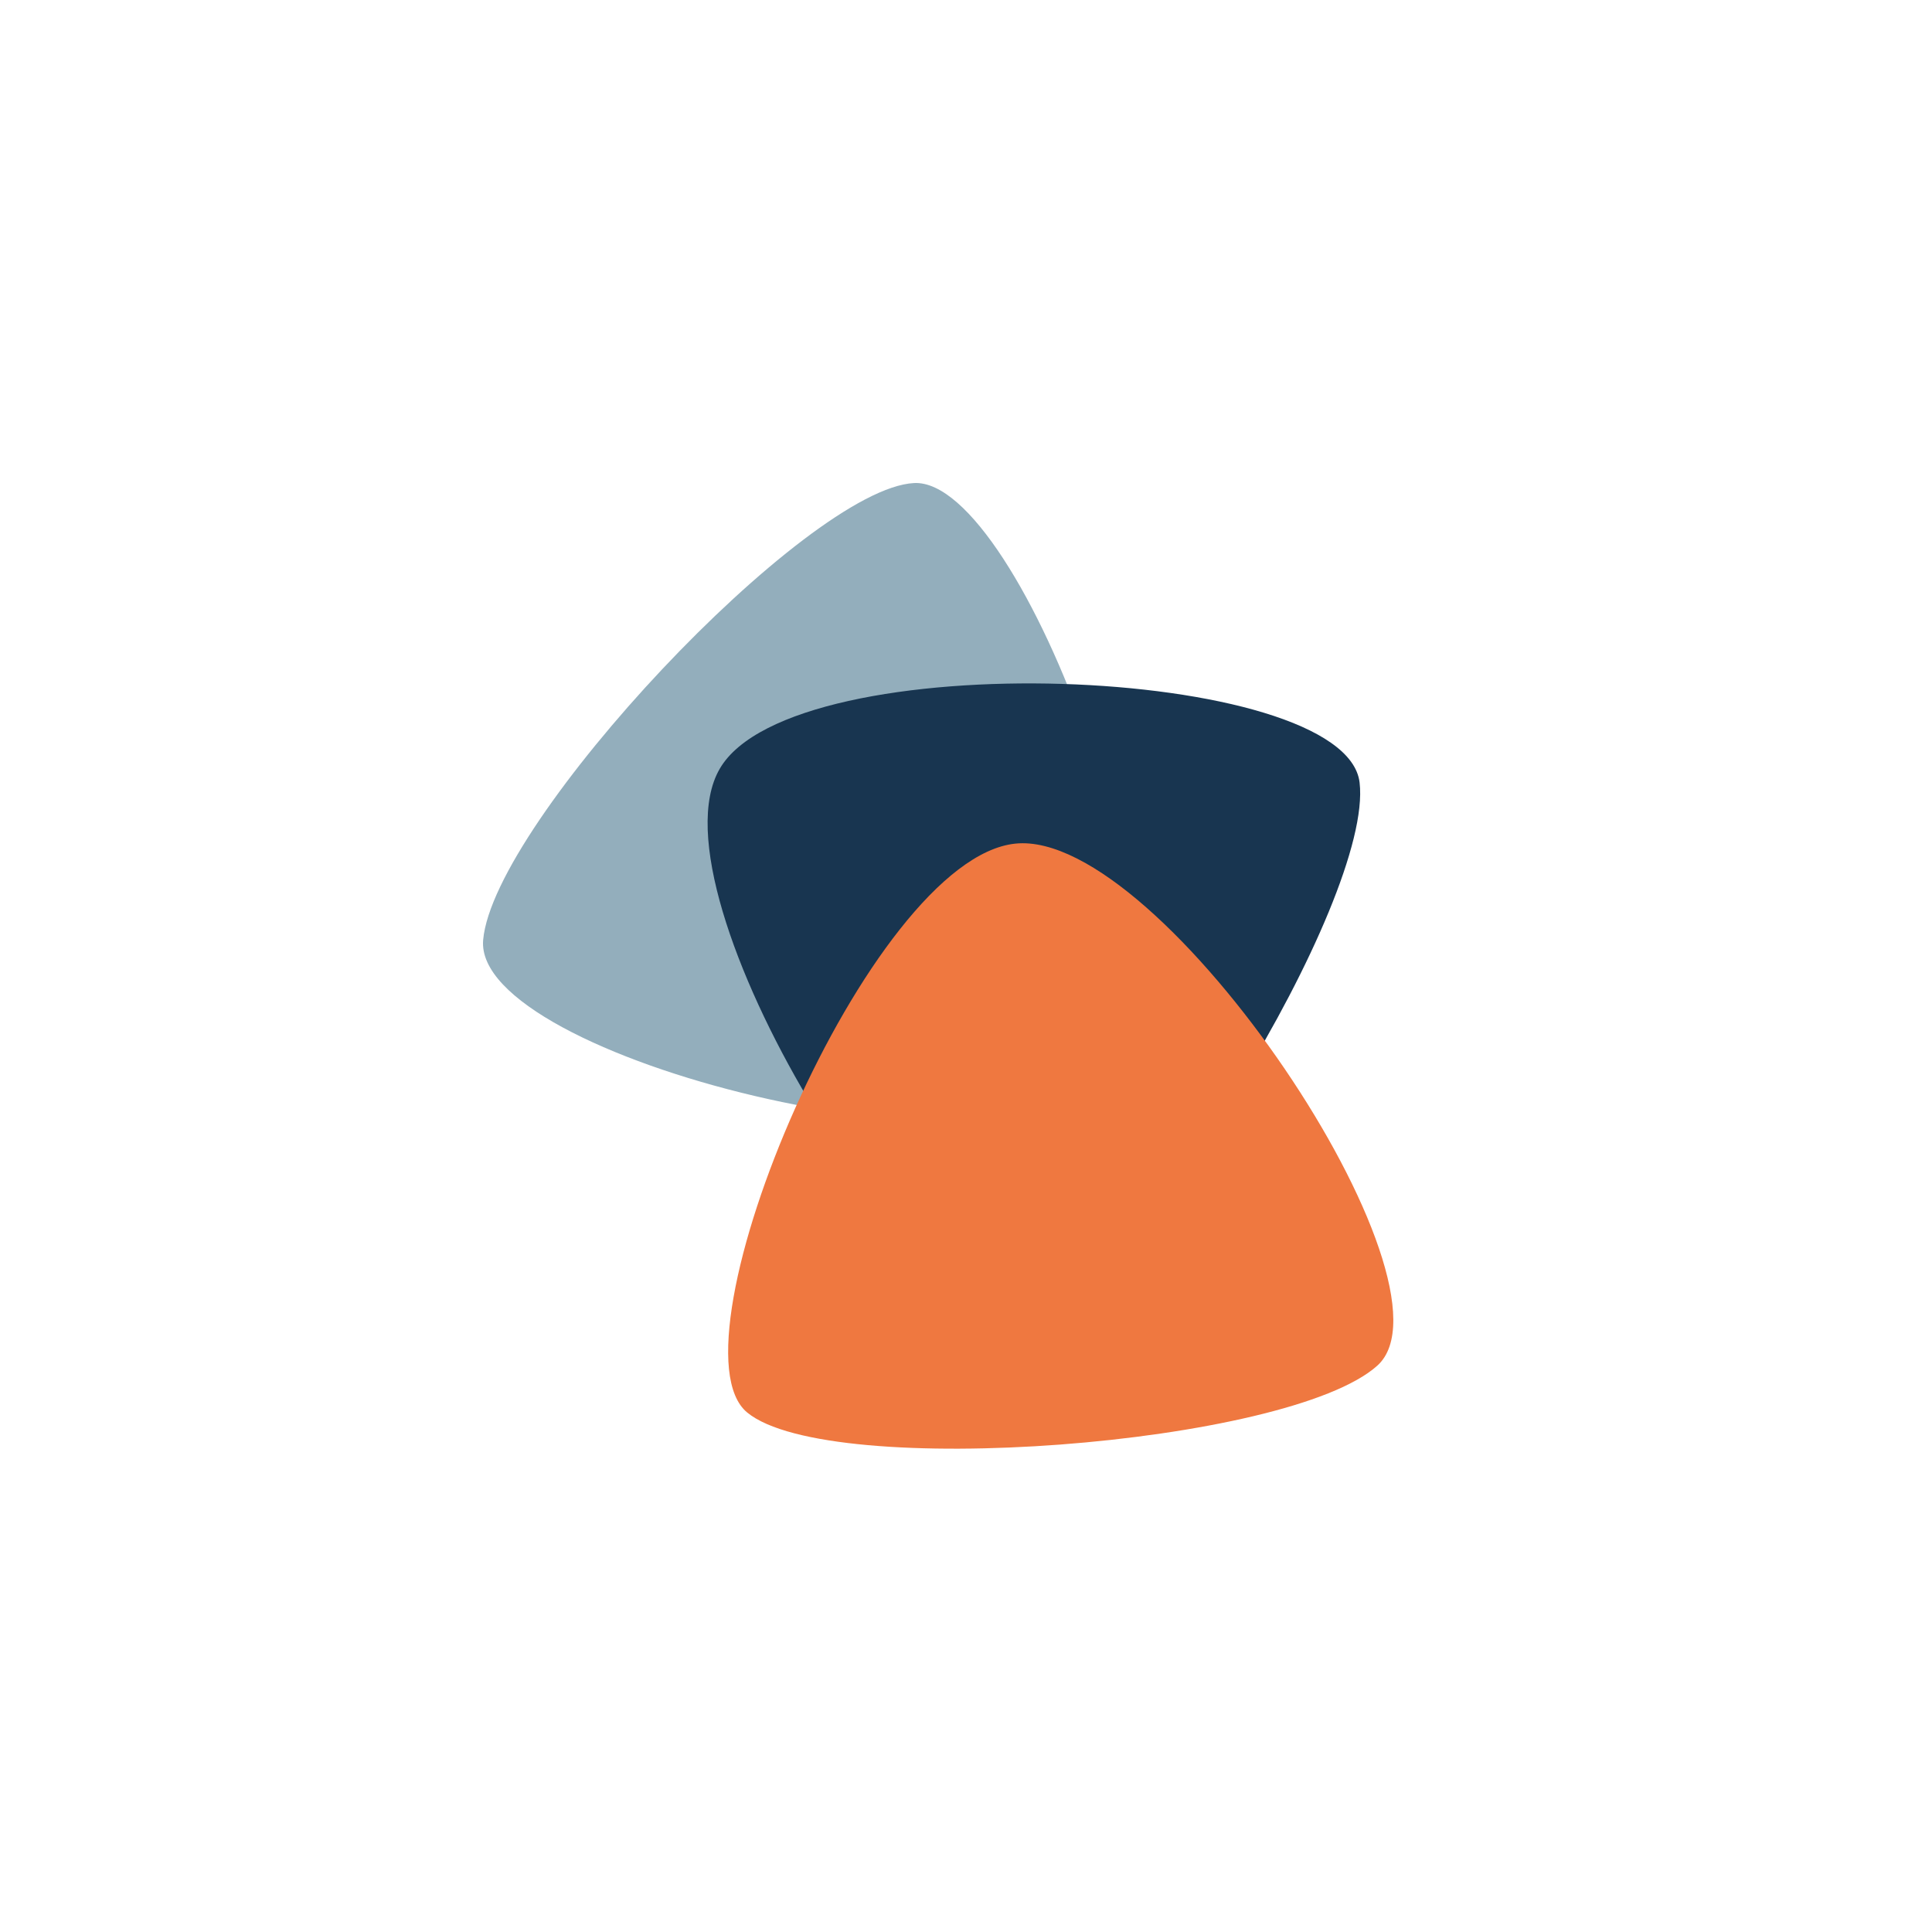 <?xml version="1.0" encoding="UTF-8" standalone="no"?>
<!DOCTYPE svg PUBLIC "-//W3C//DTD SVG 1.1//EN" "http://www.w3.org/Graphics/SVG/1.1/DTD/svg11.dtd">
<svg width="100%" height="100%" viewBox="0 0 400 400" version="1.1" xmlns="http://www.w3.org/2000/svg" xmlns:xlink="http://www.w3.org/1999/xlink" xml:space="preserve" xmlns:serif="http://www.serif.com/" style="fill-rule:evenodd;clip-rule:evenodd;stroke-linejoin:round;stroke-miterlimit:2;">
    <g transform="matrix(1,0,0,1,-178.878,132.276)">
        <g transform="matrix(1.424,0,0,1.408,278.878,-32.276)">
            <path d="M0.022,67.194C1.541,49.797 47.058,0.803 62.682,0.006C78.307,-0.785 104.953,71.836 90.743,87.939C76.543,104.041 -1.497,84.592 0.022,67.194Z" style="fill:rgb(147,174,188);fill-rule:nonzero;"/>
        </g>
        <g transform="matrix(1.424,0,0,1.408,278.878,-32.276)">
            <path d="M127.45,44.045C129.473,61.392 94.773,118.559 79.637,122.494C64.496,126.423 23.745,60.67 34.413,42.033C45.067,23.39 125.428,26.697 127.45,44.045Z" style="fill:rgb(24,53,80);fill-rule:nonzero;"/>
        </g>
        <g transform="matrix(1.424,0,0,1.408,278.878,-32.276)">
            <path d="M130.03,129.785C117.115,141.544 50.44,146.689 38.417,136.683C26.394,126.672 56.053,55.226 77.415,53.025C98.772,50.818 142.945,118.026 130.03,129.785Z" style="fill:rgb(239,120,64);fill-rule:nonzero;"/>
        </g>
    </g>
</svg>

